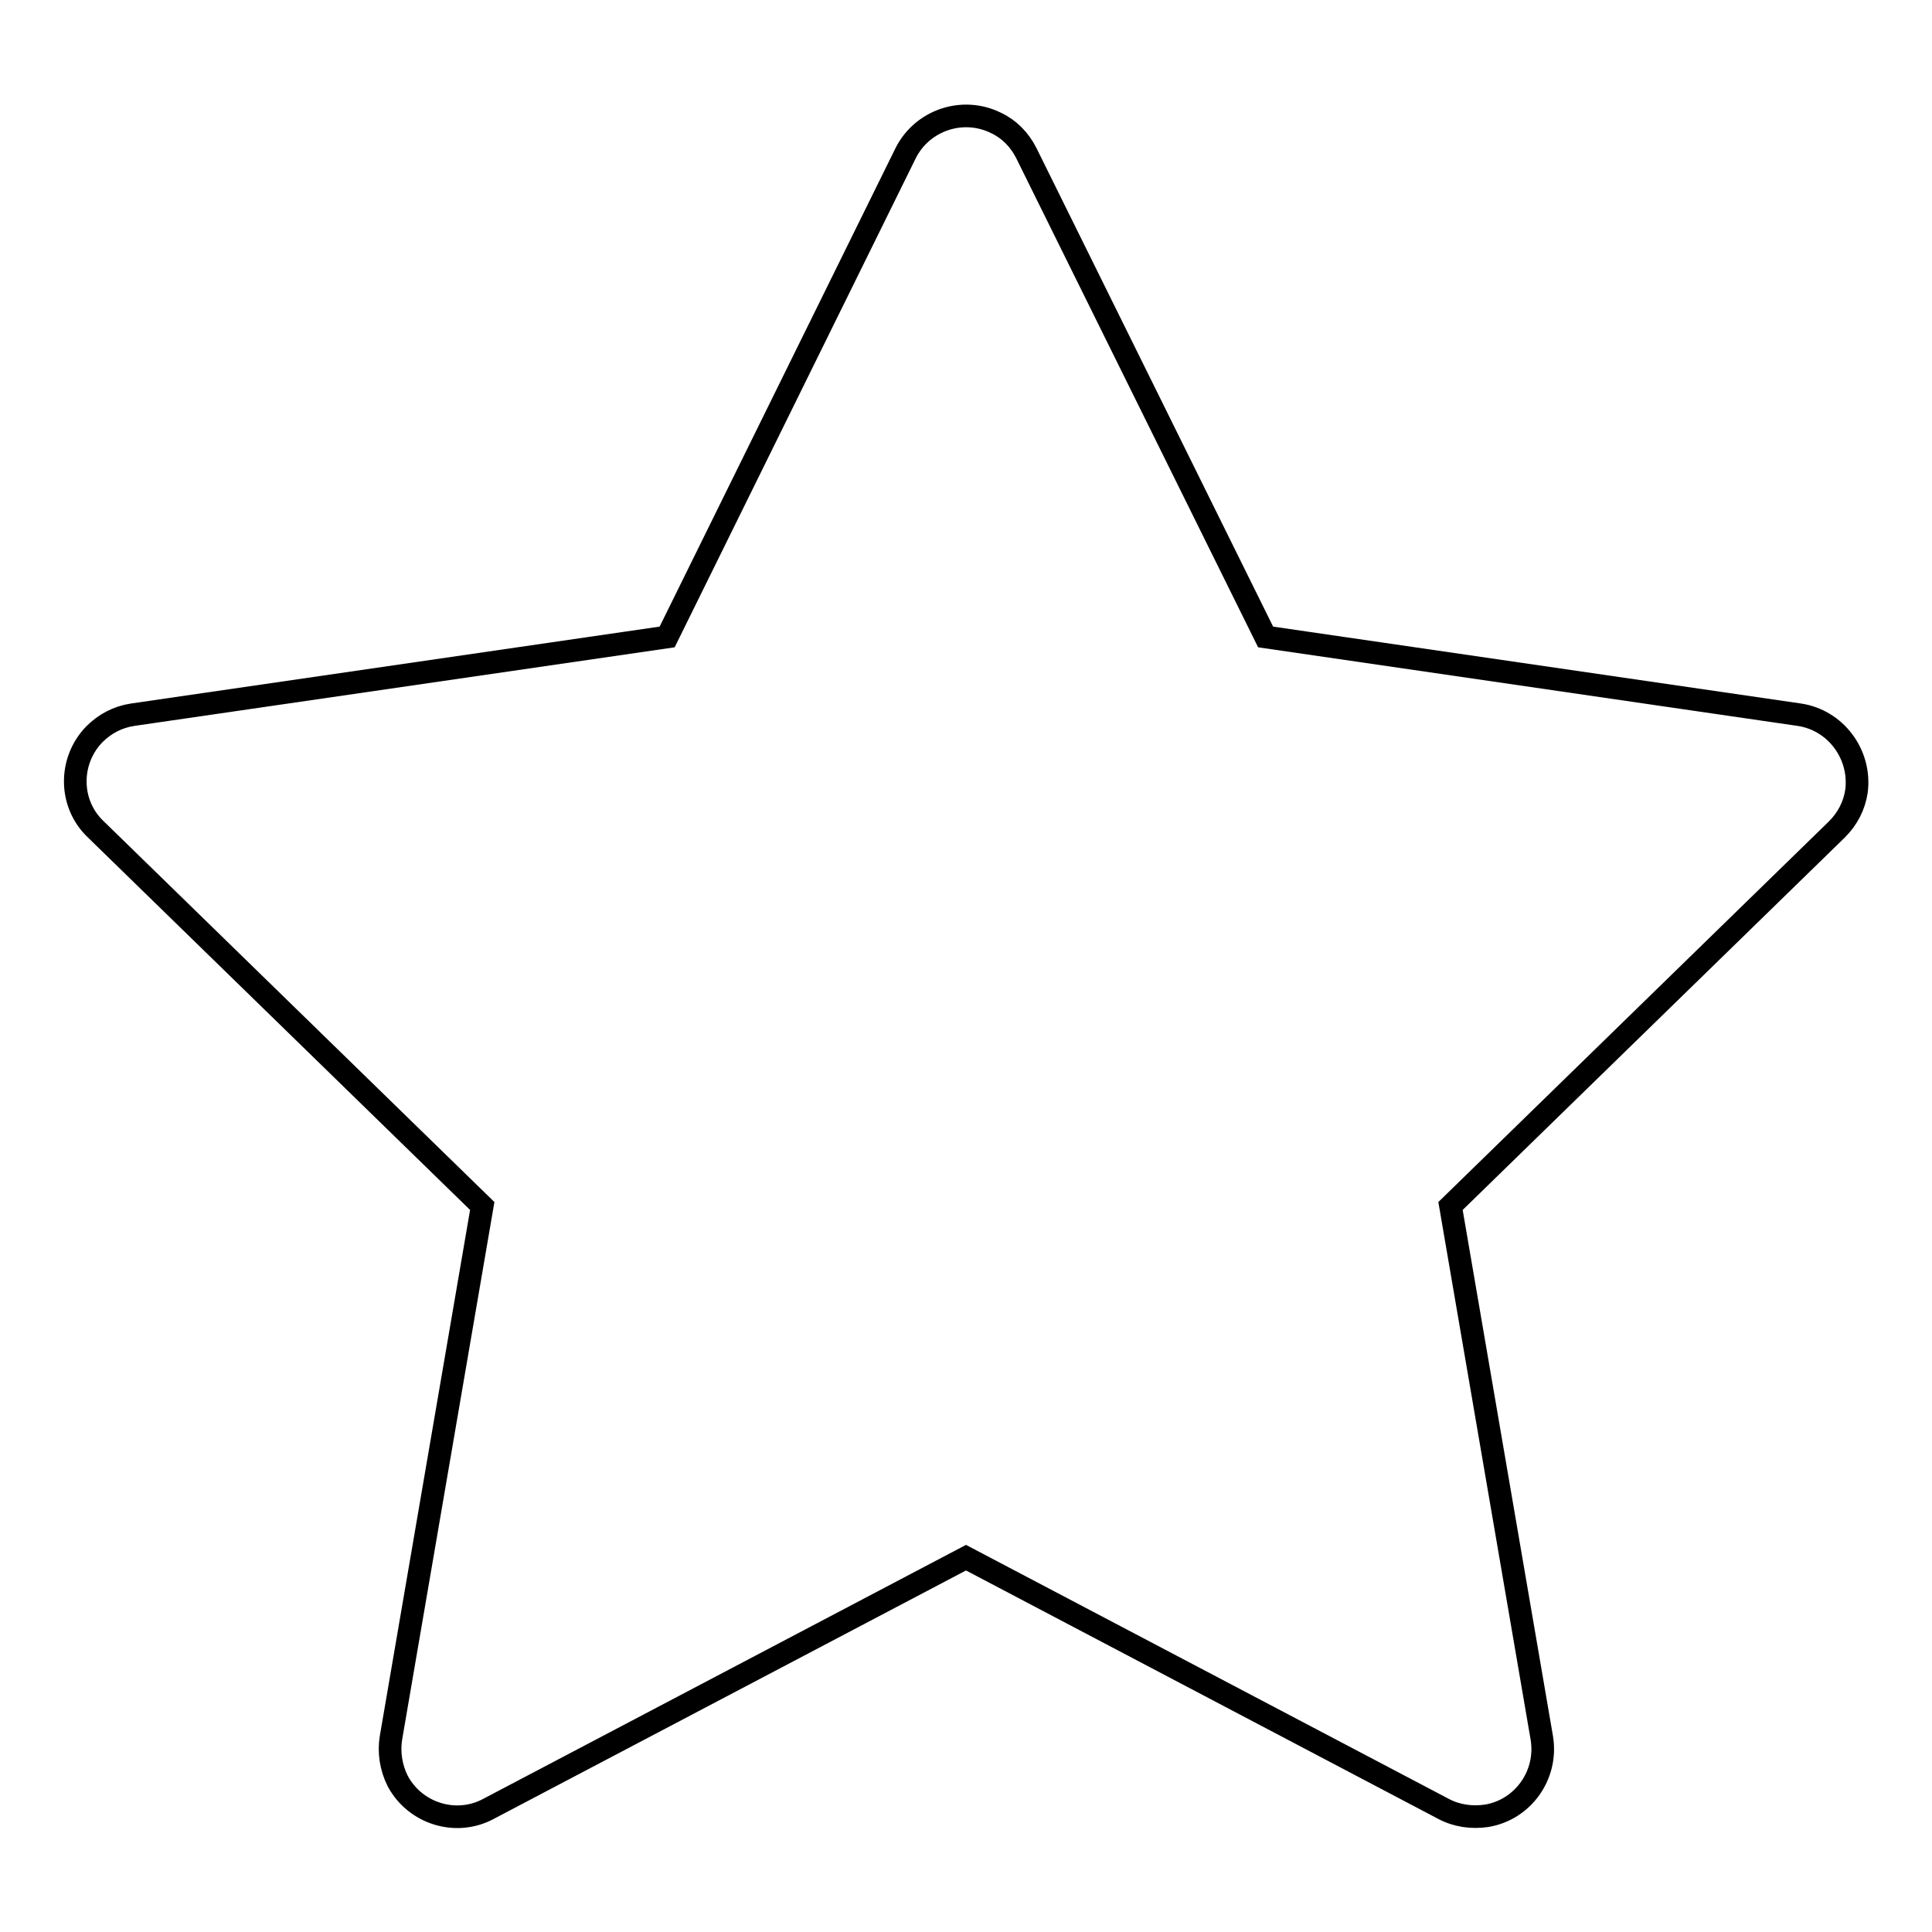 <?xml version="1.0" encoding="utf-8"?>
<!-- Svg Vector Icons : http://www.onlinewebfonts.com/icon -->
<!DOCTYPE svg PUBLIC "-//W3C//DTD SVG 1.1//EN" "http://www.w3.org/Graphics/SVG/1.1/DTD/svg11.dtd">
<svg version="1.1" xmlns="http://www.w3.org/2000/svg" xmlns:xlink="http://www.w3.org/1999/xlink" x="0px" y="0px" viewBox="0 0 256 256" enable-background="new 0 0 256 256" xml:space="preserve">
<g> <path stroke-width="3" fill-opacity="0" stroke="#000000"  d="M238.4,94.7l-70.7-10.3L136,20.3c-0.9-1.8-2.3-3.2-4-4c-4.4-2.2-9.8-0.4-12,4L88.4,84.4L17.6,94.7 c-2,0.3-3.7,1.2-5.1,2.6c-3.4,3.5-3.4,9.2,0.2,12.6l51.2,49.9l-12.1,70.5c-0.3,1.9,0,3.9,0.9,5.7c2.3,4.3,7.7,6,12,3.7l63.3-33.3 l63.3,33.3c1.7,0.9,3.7,1.2,5.7,0.9c4.8-0.8,8.1-5.4,7.3-10.3l-12.1-70.5l51.2-49.9c1.4-1.4,2.3-3.1,2.6-5.1 C246.6,99.9,243.2,95.4,238.4,94.7L238.4,94.7z"/></g>
</svg>